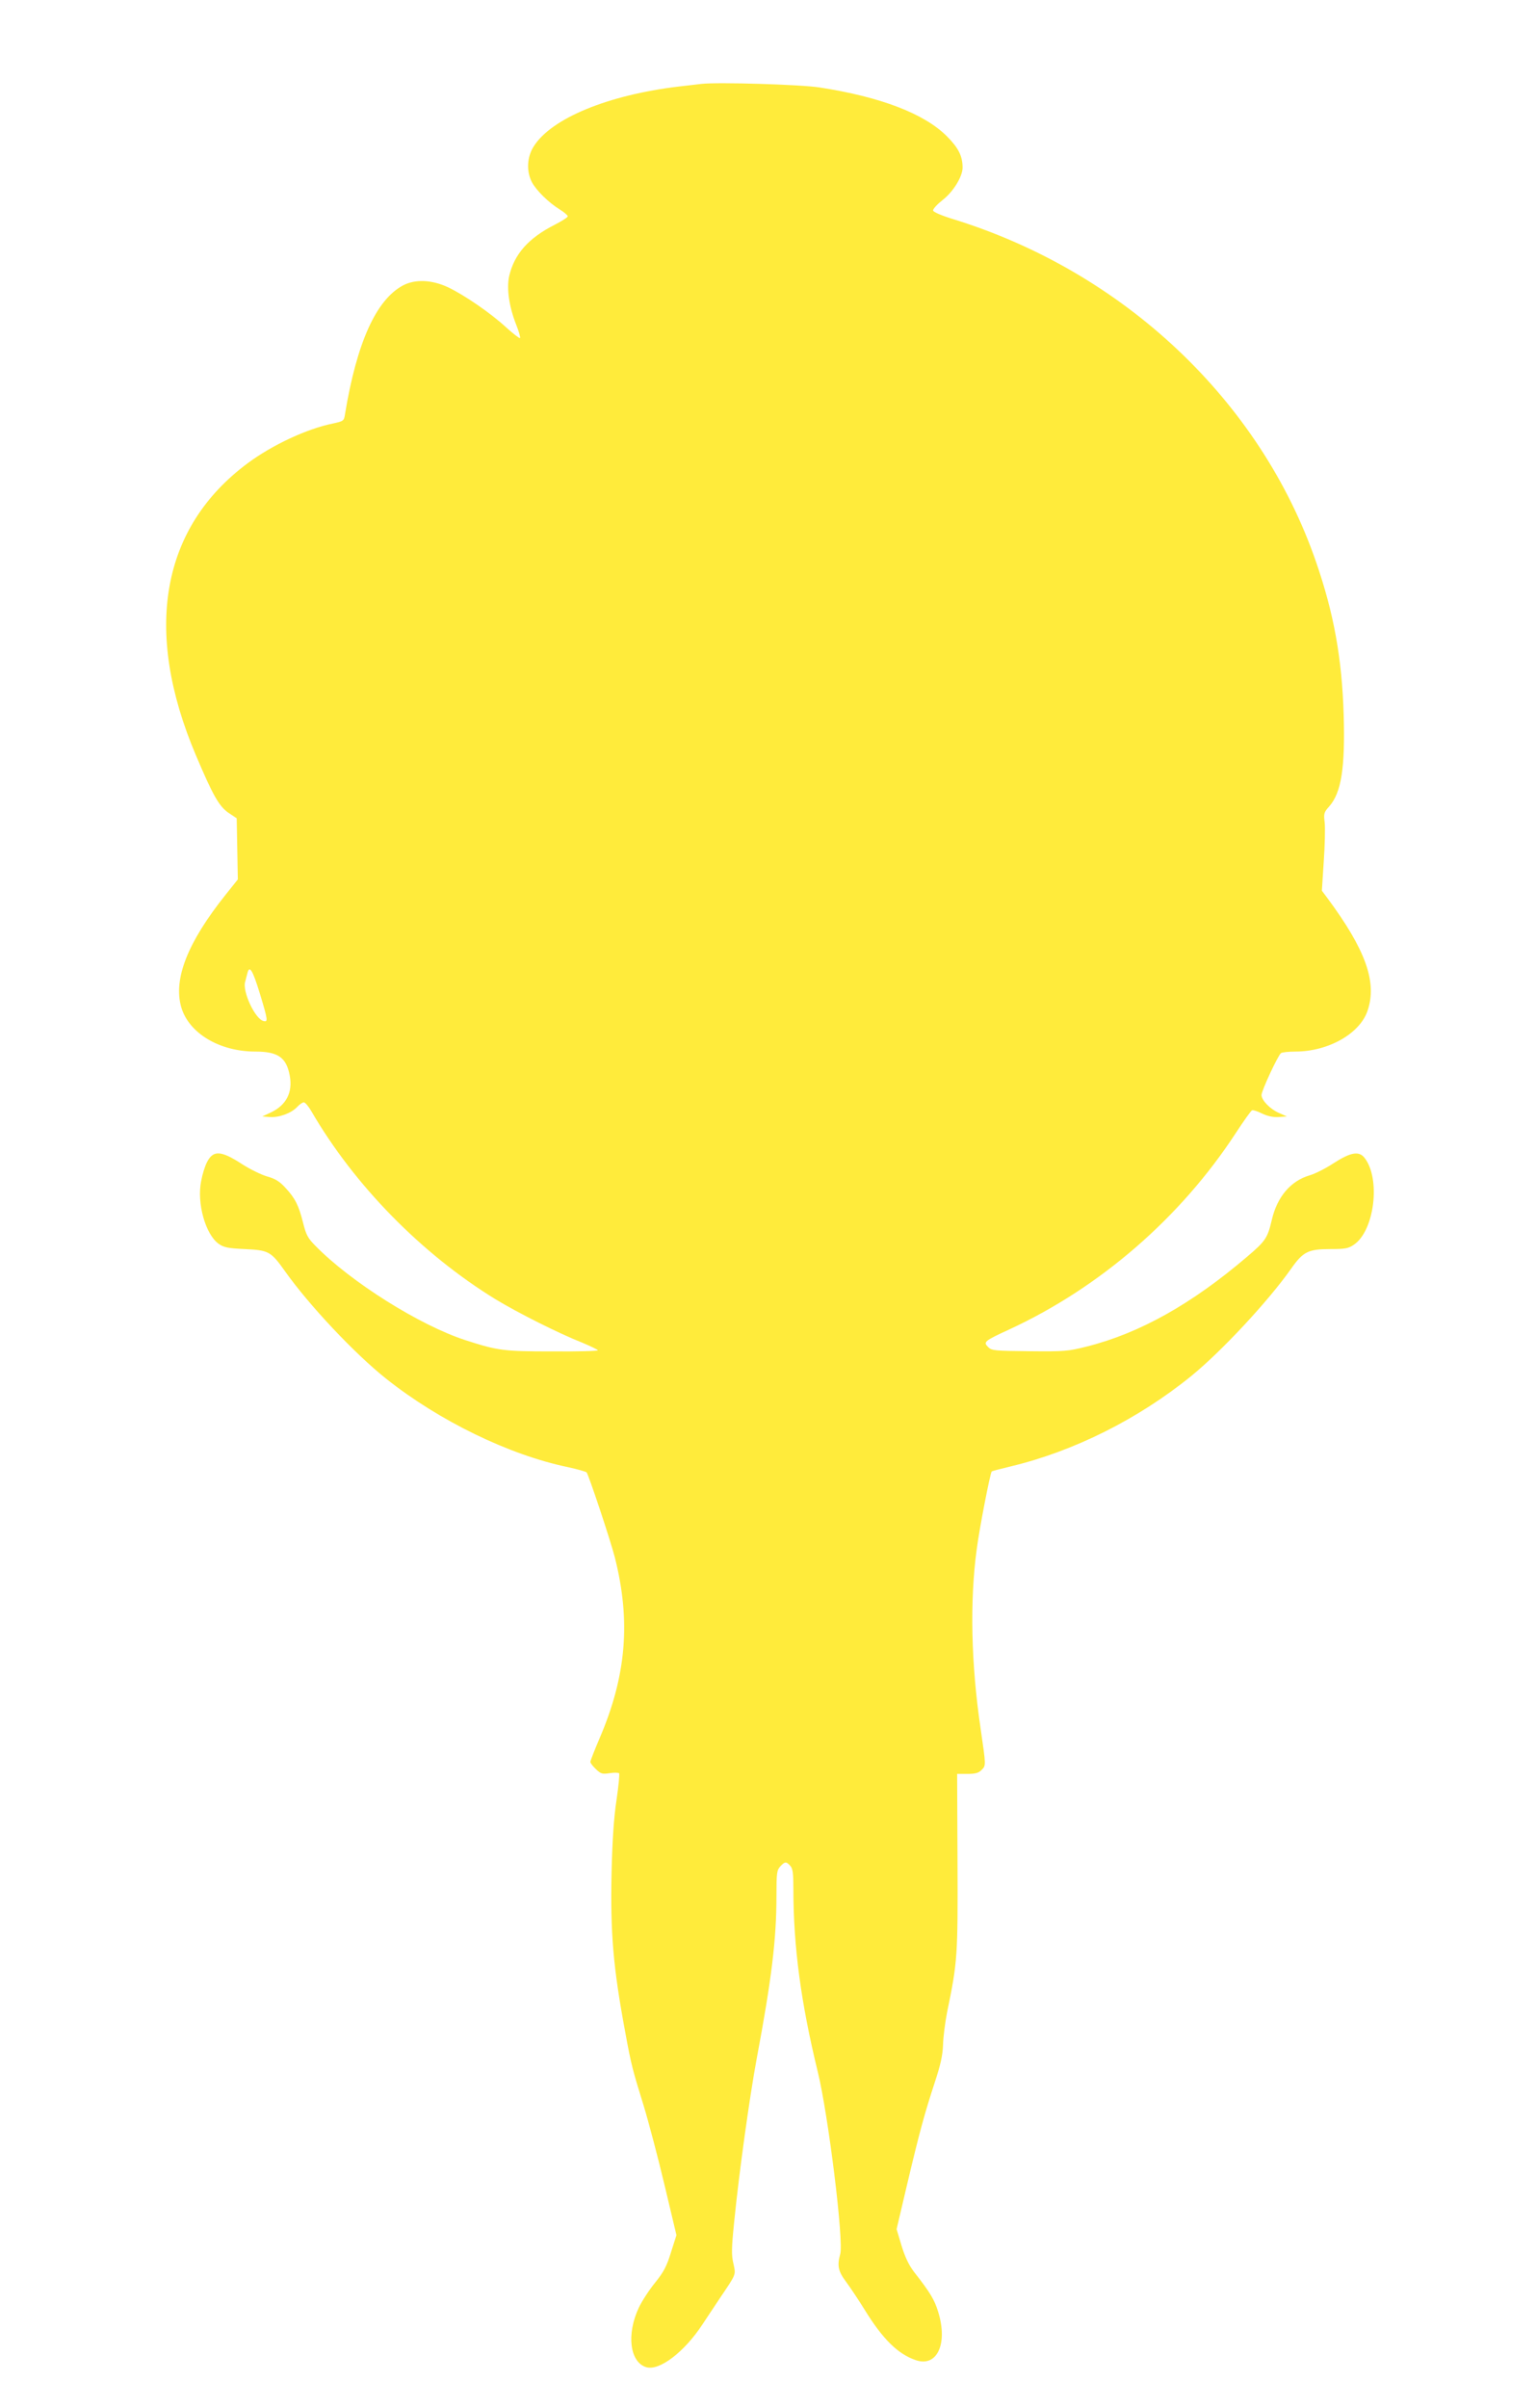 <?xml version="1.0" standalone="no"?>
<!DOCTYPE svg PUBLIC "-//W3C//DTD SVG 20010904//EN"
 "http://www.w3.org/TR/2001/REC-SVG-20010904/DTD/svg10.dtd">
<svg version="1.0" xmlns="http://www.w3.org/2000/svg"
 width="817pt" height="1280pt" viewBox="0 0 817 1280"
 preserveAspectRatio="xMidYMid meet">
<g transform="translate(0,1280) scale(0.1,-0.1)"
fill="#ffeb3b" stroke="none">
<path d="M3730 12354 c-19 -2 -73 -9 -120 -14 -376 -45 -677 -169 -771 -318
-36 -56 -40 -132 -10 -190 23 -44 89 -109 149 -146 23 -14 42 -31 42 -36 0 -5
-31 -25 -68 -44 -141 -71 -217 -157 -244 -275 -14 -66 0 -162 38 -258 14 -35
23 -67 20 -70 -3 -3 -35 22 -72 55 -83 77 -223 173 -311 215 -86 40 -174 44
-239 10 -143 -76 -246 -303 -309 -685 -5 -35 -8 -37 -63 -49 -139 -28 -323
-114 -454 -211 -461 -342 -558 -889 -276 -1553 91 -215 123 -270 172 -305 l45
-30 3 -162 3 -163 -64 -80 c-203 -254 -280 -449 -237 -599 40 -138 203 -236
394 -236 120 0 165 -31 183 -127 17 -90 -18 -158 -101 -197 l-45 -21 39 -3
c49 -4 115 20 146 53 13 14 29 25 36 25 7 0 25 -21 40 -47 228 -393 587 -759
980 -1000 119 -72 333 -180 462 -231 45 -19 82 -37 82 -40 0 -4 -109 -7 -243
-6 -258 0 -289 4 -462 60 -243 79 -609 309 -797 501 -41 41 -50 59 -66 123
-23 92 -42 130 -94 186 -31 34 -54 48 -97 60 -31 9 -90 38 -131 64 -115 75
-156 77 -189 12 -11 -21 -25 -66 -31 -100 -24 -118 23 -284 93 -334 27 -19 49
-24 139 -28 127 -6 139 -12 214 -118 127 -179 370 -438 539 -572 281 -223 652
-404 965 -469 51 -11 96 -24 100 -28 11 -13 126 -358 150 -451 86 -339 62
-630 -81 -963 -27 -63 -49 -120 -49 -125 0 -6 13 -23 29 -38 27 -26 34 -28 74
-22 25 4 48 3 50 -1 3 -5 -3 -69 -14 -143 -14 -92 -22 -214 -26 -380 -7 -327
8 -506 73 -855 31 -170 39 -200 98 -390 25 -82 75 -271 110 -418 l64 -269 -29
-91 c-23 -75 -39 -105 -85 -162 -31 -38 -70 -98 -86 -132 -67 -142 -48 -291
40 -317 70 -20 202 81 298 227 26 39 68 103 93 140 89 132 85 122 72 184 -11
45 -10 84 4 221 26 263 82 664 120 869 79 421 105 634 105 864 0 122 2 137 20
157 25 27 32 27 53 4 14 -15 17 -40 17 -123 0 -307 40 -605 130 -974 56 -230
139 -900 119 -968 -17 -61 -11 -91 32 -148 22 -30 67 -97 99 -149 95 -154 176
-234 270 -266 114 -40 173 86 120 257 -19 63 -43 103 -127 210 -29 38 -49 80
-68 142 l-26 87 56 238 c66 279 92 374 147 542 31 94 42 144 44 200 1 41 11
120 22 175 55 266 57 298 55 798 l-2 467 54 0 c42 0 60 5 75 20 25 25 25 20
-4 220 -51 344 -58 680 -21 953 14 110 72 407 80 415 2 2 48 14 102 27 334 80
677 251 959 480 160 130 409 397 531 570 64 91 91 105 209 105 78 0 96 3 125
23 110 74 144 351 57 462 -30 38 -74 30 -167 -30 -41 -27 -97 -55 -125 -63
-100 -29 -173 -114 -201 -236 -23 -97 -32 -112 -132 -197 -293 -250 -570 -406
-852 -477 -99 -25 -119 -27 -305 -25 -186 2 -201 3 -220 22 -27 27 -22 32 115
95 481 223 907 592 1201 1041 43 66 83 122 88 123 6 2 30 -6 54 -18 30 -14 59
-20 88 -18 l43 3 -43 19 c-46 20 -92 67 -92 95 0 23 89 214 104 223 6 4 40 8
76 8 175 0 343 95 384 217 52 151 -10 324 -213 598 l-30 40 10 155 c6 85 8
178 5 207 -6 48 -4 55 24 86 65 74 85 205 77 487 -9 299 -52 539 -147 813
-295 855 -1022 1542 -1930 1822 -62 19 -106 38 -107 46 -1 8 22 33 51 56 57
44 106 125 106 172 0 61 -22 105 -84 167 -120 120 -352 209 -676 259 -101 16
-546 29 -630 19z m-2348 -4835 c43 -142 44 -152 21 -147 -45 8 -115 158 -99
209 2 8 7 27 11 42 11 50 28 23 67 -104z"/>
</g>
</svg>
